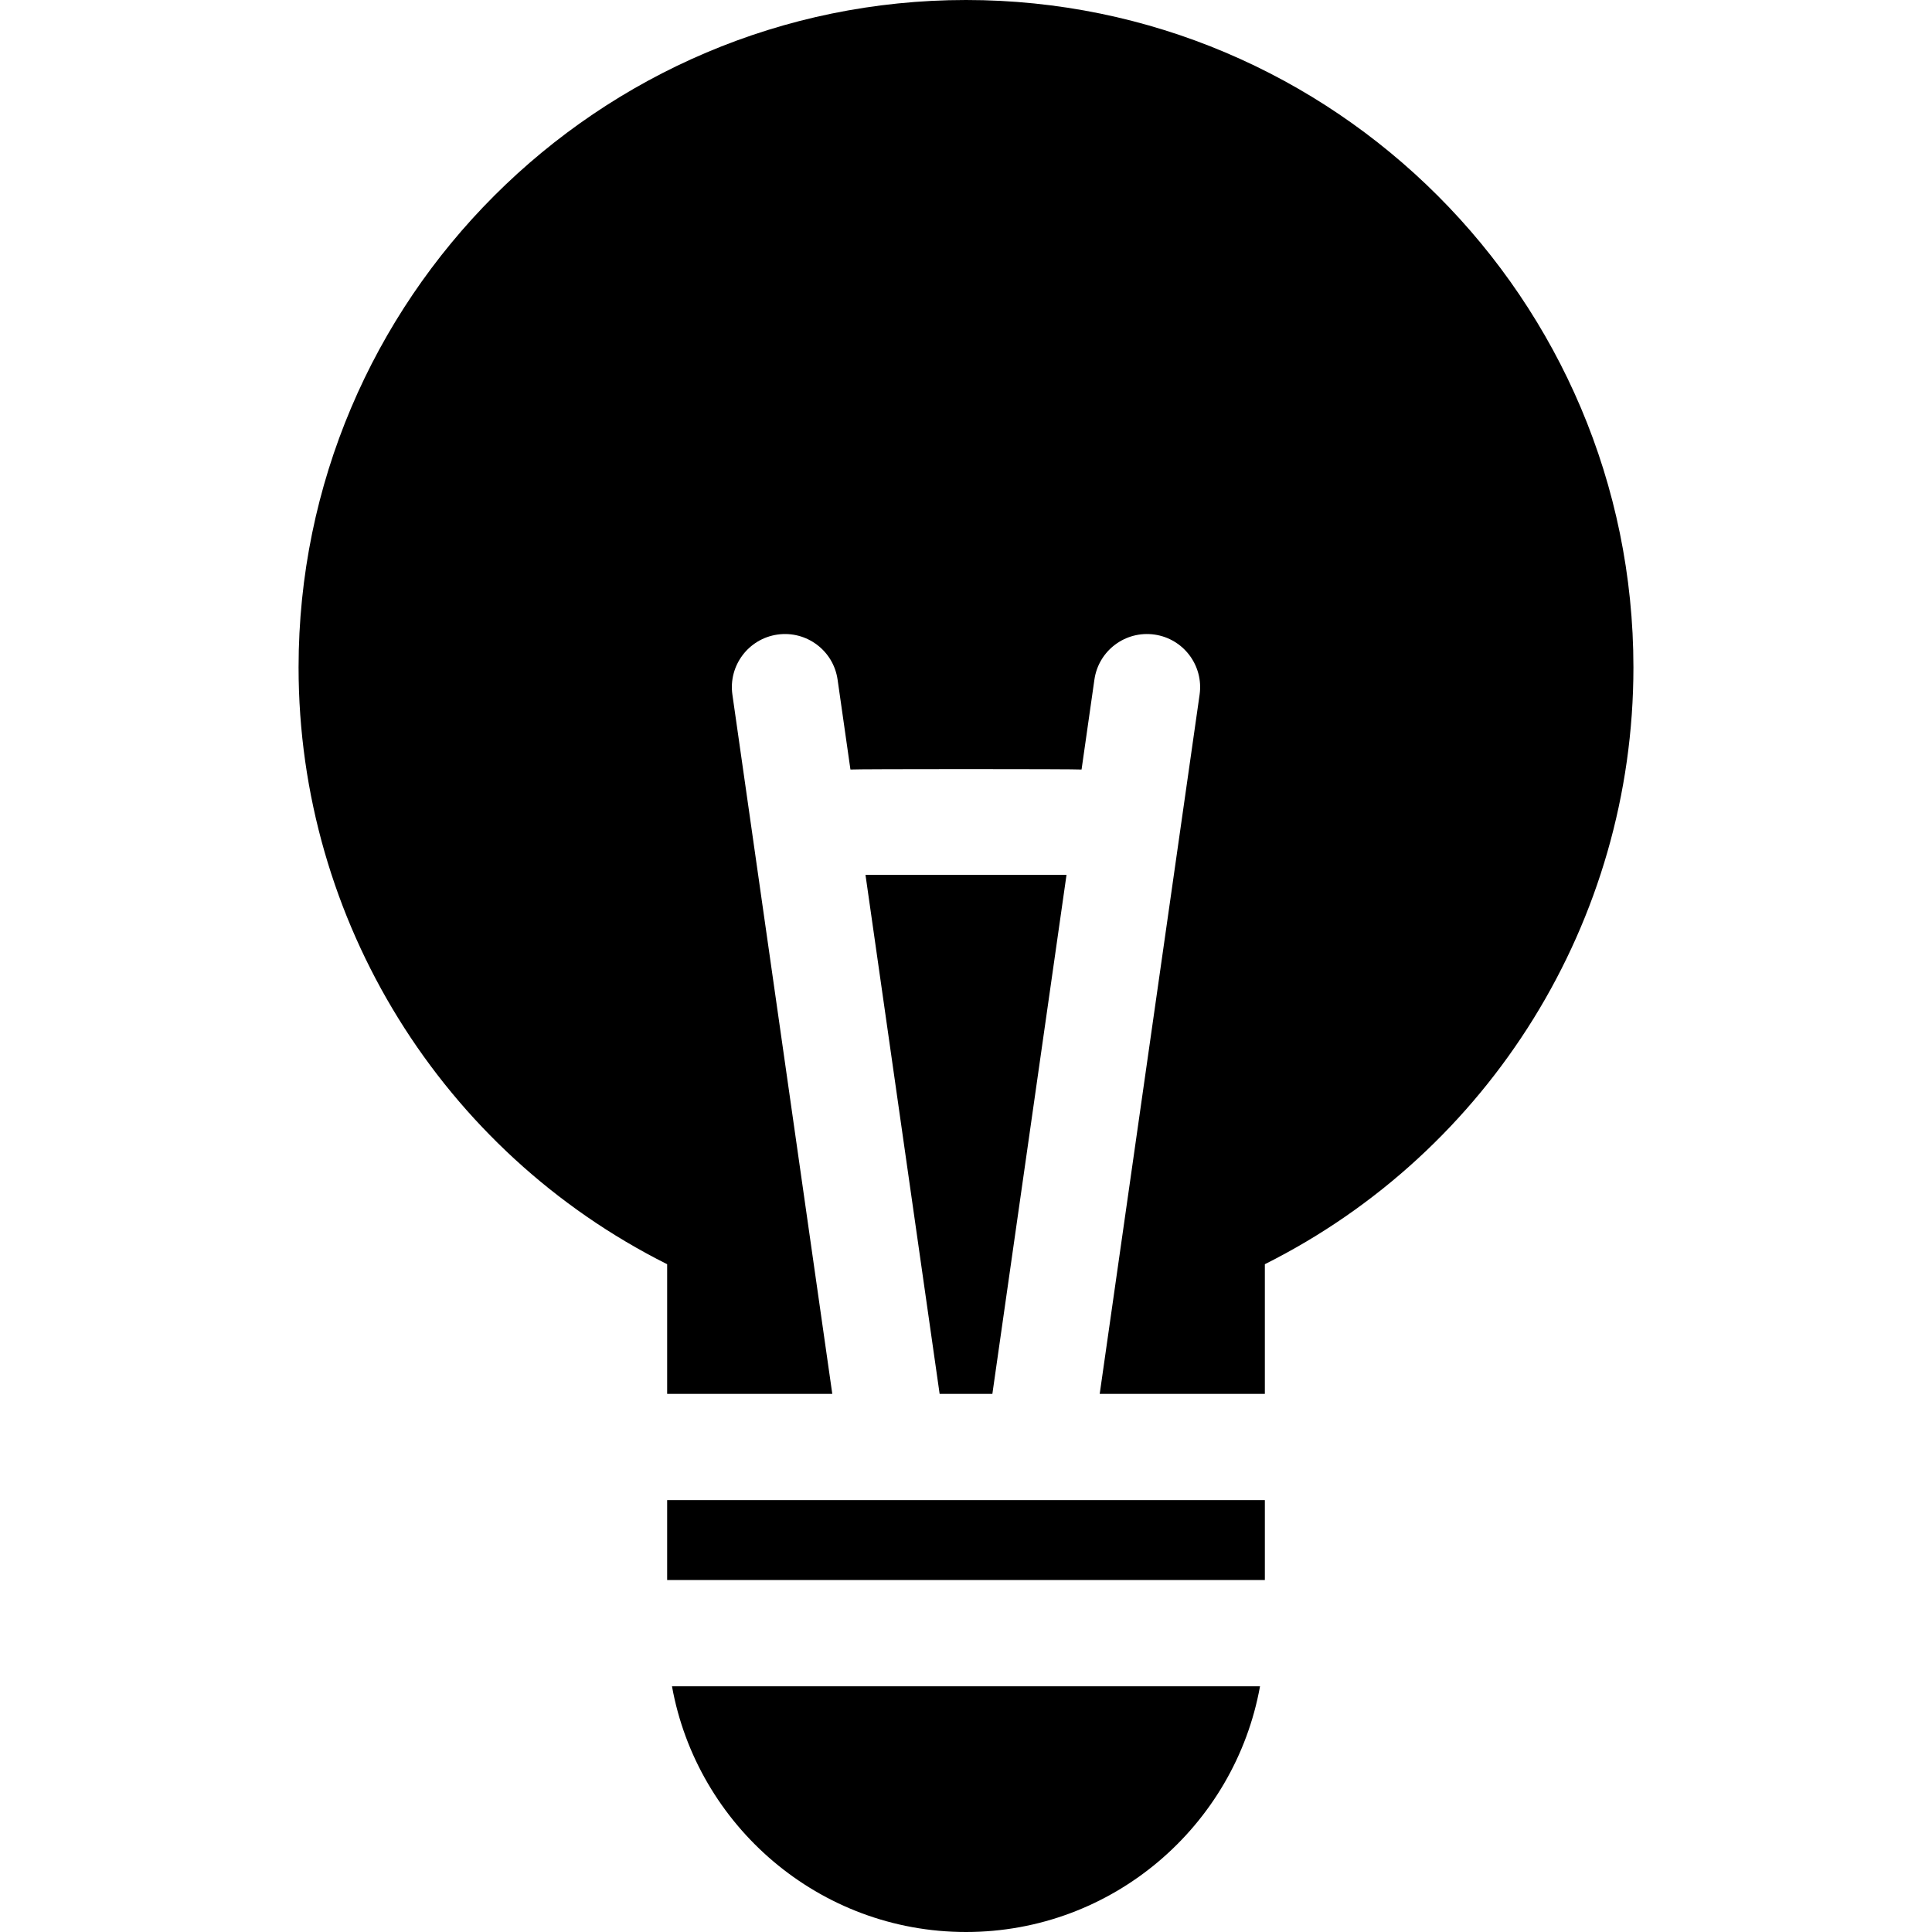 <?xml version="1.0" encoding="iso-8859-1"?>
<!-- Generator: Adobe Illustrator 19.0.0, SVG Export Plug-In . SVG Version: 6.00 Build 0)  -->
<svg version="1.1" id="Layer_1" xmlns="http://www.w3.org/2000/svg" xmlns:xlink="http://www.w3.org/1999/xlink" x="0px" y="0px"
	 viewBox="0 0 297 297" style="enable-background:new 0 0 297 297;" xml:space="preserve">
<g>
	<g>
		<g>
			<rect x="102.559" y="230.61" width="91.882" height="12.282"/>
			<polygon points="163.952,134.486 133.048,134.486 144.446,214.276 152.554,214.276 			"/>
			<path d="M148.5,297c22.544,0,41.333-16.326,45.199-37.774h-90.398C107.167,280.674,125.956,297,148.5,297z"/>
			<path d="M148.5,0C91.925,0,45.899,46.027,45.899,102.601c0,38.972,22.068,74.412,56.66,91.743v19.932h25.386L112.59,106.791
				c-0.638-4.465,2.466-8.603,6.93-9.241c4.47-0.634,8.603,2.465,9.241,6.93l1.974,13.817c0.491-0.092,35.039-0.092,35.53,0
				l1.974-13.817c0.638-4.464,4.761-7.565,9.241-6.93c4.464,0.638,7.568,4.776,6.93,9.241l-15.355,107.484h25.386v-19.932
				c34.592-17.331,56.66-52.771,56.66-91.743C251.101,46.027,205.075,0,148.5,0z"/>
		</g>
	</g>
</g>
<g>
</g>
<g>
</g>
<g>
</g>
<g>
</g>
<g>
</g>
<g>
</g>
<g>
</g>
<g>
</g>
<g>
</g>
<g>
</g>
<g>
</g>
<g>
</g>
<g>
</g>
<g>
</g>
<g>
</g>
</svg>

